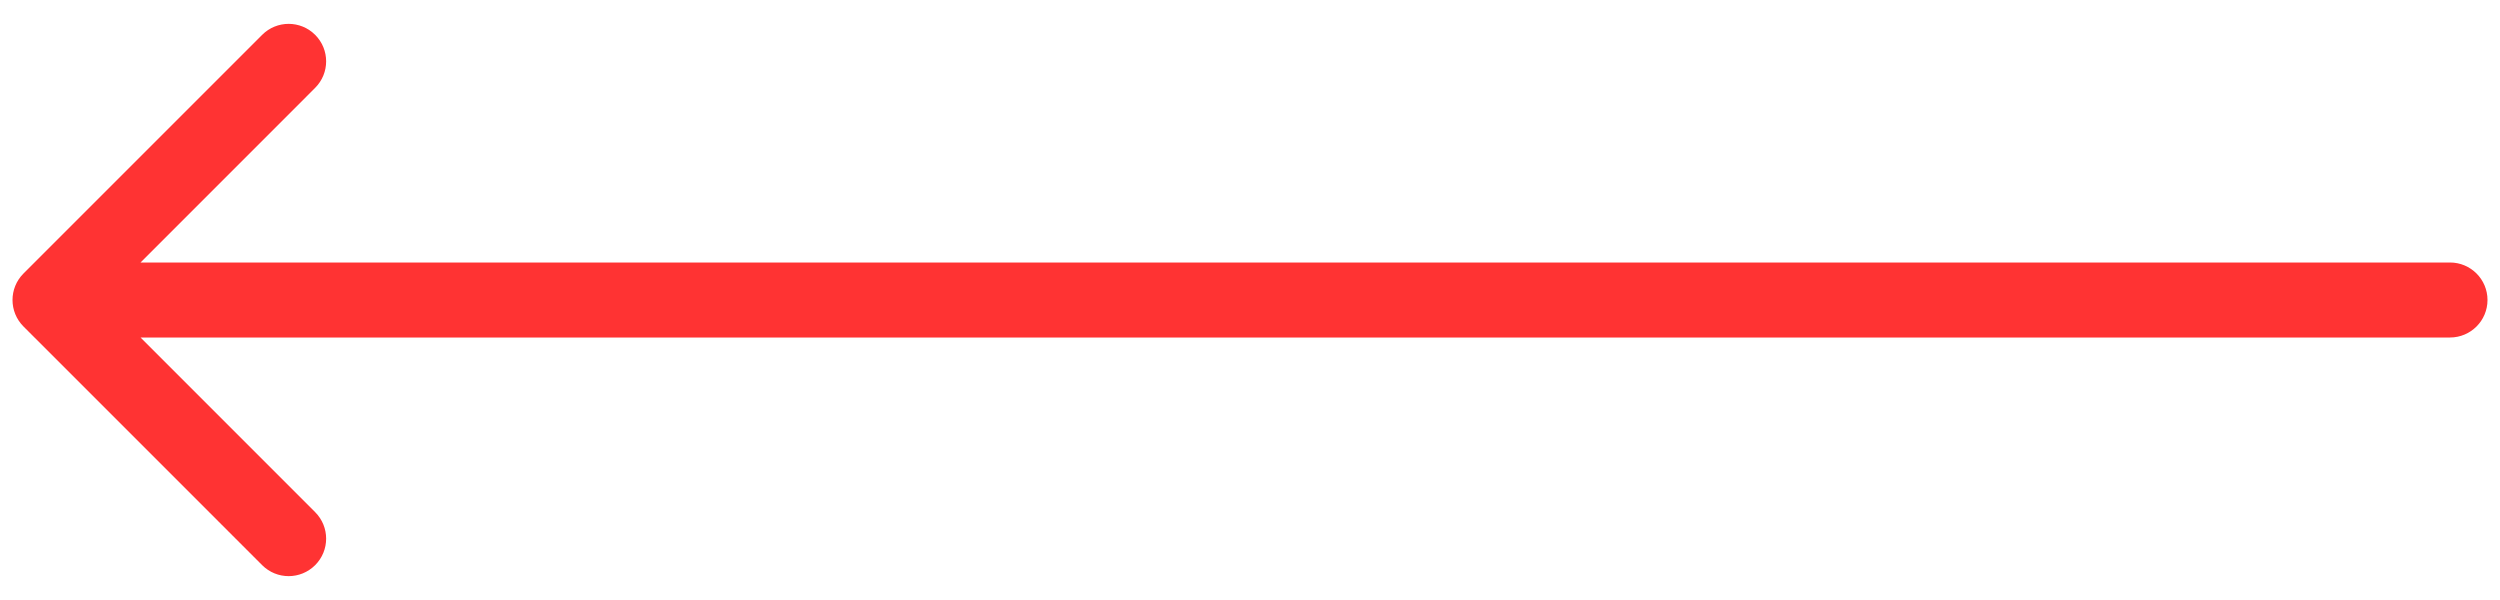 <svg xmlns="http://www.w3.org/2000/svg" width="50" height="12" viewBox="0 0 50 12" fill="none"><path d="M0.47 5.47C0.177 5.763 0.177 6.237 0.47 6.53L5.243 11.303C5.536 11.596 6.01 11.596 6.303 11.303C6.596 11.01 6.596 10.536 6.303 10.243L2.061 6L6.303 1.757C6.596 1.464 6.596 0.99 6.303 0.697C6.01 0.404 5.536 0.404 5.243 0.697L0.47 5.47ZM49 6.75C49.414 6.75 49.75 6.414 49.75 6C49.75 5.586 49.414 5.25 49 5.25V6.75ZM1 6.75L49 6.75V5.25L1 5.25L1 6.75Z" fill="#FF3333"></path></svg>